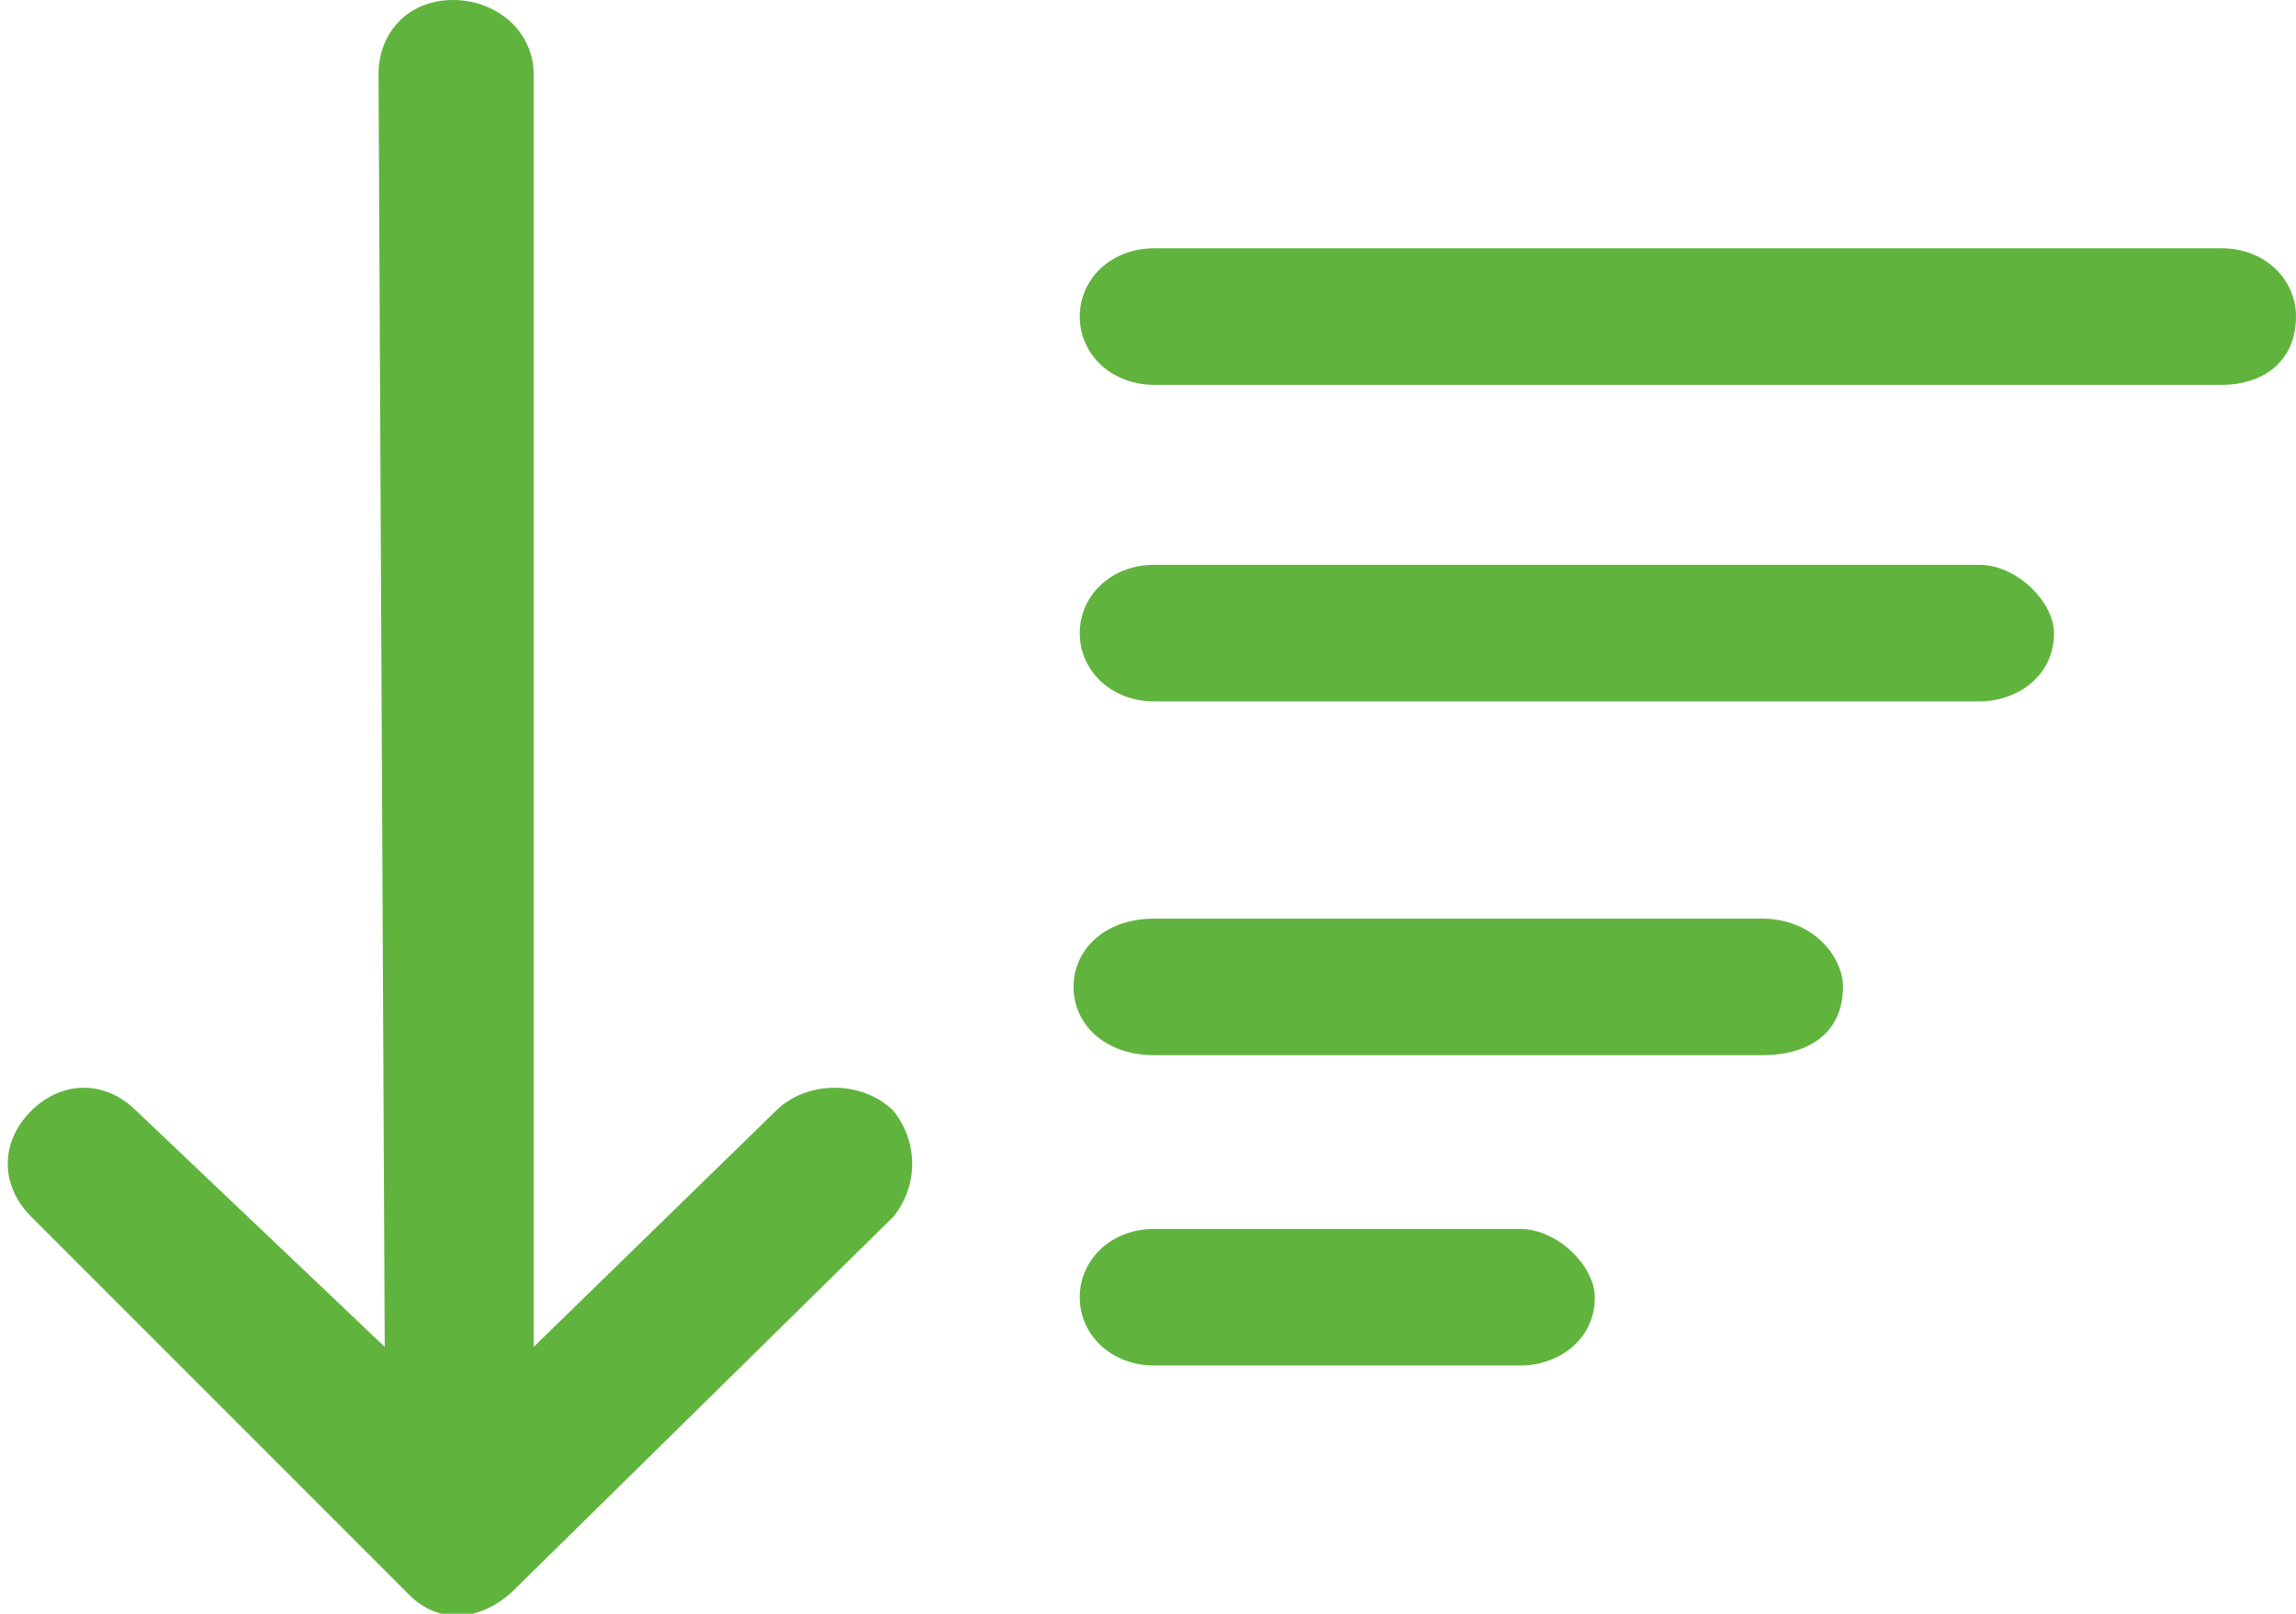 <?xml version="1.0" encoding="utf-8"?>
<!-- Generator: Adobe Illustrator 26.3.1, SVG Export Plug-In . SVG Version: 6.00 Build 0)  -->
<svg version="1.1" id="Layer_1" xmlns="http://www.w3.org/2000/svg" xmlns:xlink="http://www.w3.org/1999/xlink" x="0px" y="0px"
	 viewBox="0 0 37 26" style="enable-background:new 0 0 37 26;" xml:space="preserve">
<style type="text/css">
	.st0{fill:#60B43D;}
</style>
<g id="Podcast-Pages">
	<g id="Sugar---Fuel-Growth---Landing-Page---v4" transform="translate(-1219, -713)">
		<g id="noun-sort-2890544-2571EA" transform="translate(1219, 713)">
			<path id="Path" class="st0" d="M6.1,1.2C6.1,0.5,6.6,0,7.3,0C8,0,8.6,0.5,8.6,1.2v20.5l3.9-3.8c0.5-0.5,1.4-0.5,1.9,0
				c0.4,0.5,0.4,1.2,0,1.7l-6.1,6c-0.5,0.5-1.2,0.6-1.7,0.1l-6.1-6.1c-0.5-0.5-0.5-1.2,0-1.7s1.2-0.5,1.7,0l4,3.8L6.1,1.2z"/>
			<path id="Path_00000125588292415298190760000006157765661100692375_" class="st0" d="M18.6,6.2c-0.7,0-1.2-0.5-1.2-1.1
				c0-0.6,0.5-1.1,1.2-1.1h17.2C36.5,4,37,4.5,37,5.1c0,0.7-0.5,1.1-1.2,1.1H18.6z"/>
			<path id="Path_00000134948829083939318150000014006130961359370656_" class="st0" d="M18.6,11.3c-0.7,0-1.2-0.5-1.2-1.1
				c0-0.6,0.5-1.1,1.2-1.1h13.3c0.6,0,1.2,0.6,1.2,1.1c0,0.7-0.6,1.1-1.2,1.1H18.6z"/>
			<path id="Path_00000158027479125189623410000003494324708796641948_" class="st0" d="M18.6,17c-0.8,0-1.3-0.5-1.3-1.1
				c0-0.6,0.5-1.1,1.3-1.1h9.8c0.8,0,1.3,0.6,1.3,1.1c0,0.7-0.5,1.1-1.3,1.1H18.6z"/>
			<path id="Path_00000128472384932702626630000006351345182945302958_" class="st0" d="M18.6,22c-0.7,0-1.2-0.5-1.2-1.1
				c0-0.6,0.5-1.1,1.2-1.1h5.9c0.6,0,1.2,0.6,1.2,1.1c0,0.7-0.6,1.1-1.2,1.1H18.6z"/>
		</g>
	</g>
</g>
</svg>
